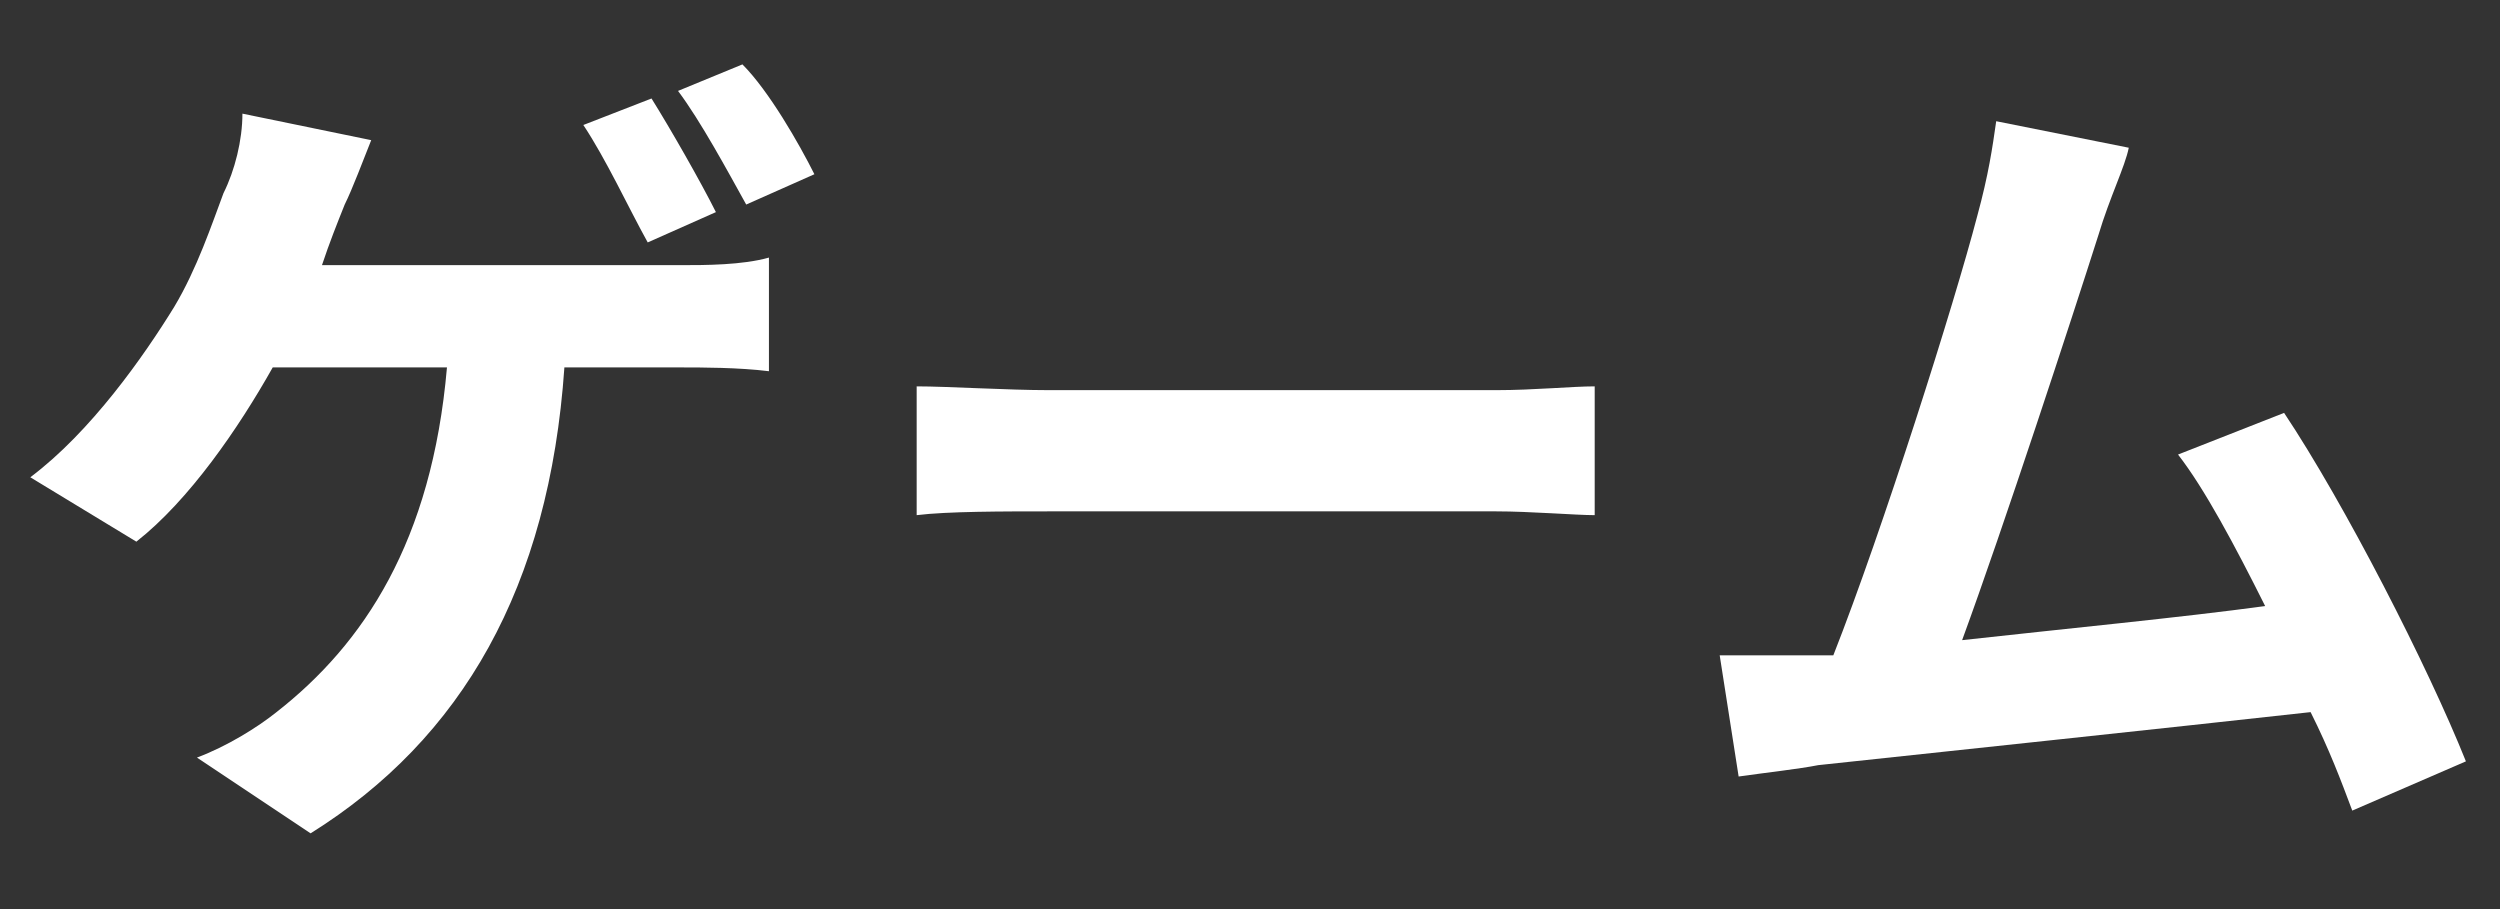 <?xml version="1.0" encoding="utf-8"?>
<!-- Generator: Adobe Illustrator 26.5.0, SVG Export Plug-In . SVG Version: 6.00 Build 0)  -->
<svg version="1.1" id="_レイヤー_1" xmlns="http://www.w3.org/2000/svg" xmlns:xlink="http://www.w3.org/1999/xlink" x="0px"
	 y="0px" viewBox="0 0 66 24" style="enable-background:new 0 0 66 24;" xml:space="preserve">
<rect x="0" y="0" width="66" height="24" fill="#333333" stroke="none"/>
<style type="text/css">
	.st0{fill:#FFFFFF;}
</style>
<g>
	<path class="st0" d="M9.1,5.4C8.9,5.9,8.7,6.4,8.5,7H18c0.6,0,1.6,0,2.3-0.2v3c-0.8-0.1-1.8-0.1-2.3-0.1h-3.1
		c-0.4,5.8-2.7,9.8-6.7,12.3l-3-2c0.8-0.3,1.6-0.8,2.1-1.2c2.3-1.8,4.1-4.5,4.5-9.1H7.2c-0.9,1.6-2.2,3.5-3.6,4.6l-2.8-1.7
		c1.6-1.2,3-3.2,3.8-4.5c0.6-1,1-2.2,1.3-3C6.2,4.5,6.4,3.7,6.4,3l3.4,0.7C9.6,4.2,9.3,5,9.1,5.4L9.1,5.4z M18.9,5.6l-1.8,0.8
		c-0.5-0.9-1.1-2.2-1.7-3.1l1.8-0.7C17.7,3.4,18.5,4.8,18.9,5.6z M21.5,4.6l-1.8,0.8c-0.5-0.9-1.2-2.2-1.8-3l1.7-0.7
		C20.3,2.4,21.1,3.8,21.5,4.6L21.5,4.6z"/>
	<path class="st0" d="M27.7,10.3h11.8c1,0,2-0.1,2.6-0.1v3.4c-0.5,0-1.7-0.1-2.6-0.1H27.7c-1.2,0-2.7,0-3.5,0.1v-3.4
		C25,10.2,26.6,10.3,27.7,10.3z"/>
	<path class="st0" d="M55.4,6.2c-0.7,2.2-2.5,7.7-3.6,10.7c2.7-0.3,5.8-0.6,8-0.9c-0.8-1.6-1.6-3.1-2.3-4l2.8-1.1
		c1.6,2.4,3.8,6.7,4.8,9.2l-3,1.3c-0.3-0.8-0.6-1.6-1.1-2.6c-3.6,0.4-10.2,1.1-13,1.4c-0.5,0.1-1.4,0.2-2.1,0.3l-0.5-3.2
		c0.8,0,1.7,0,2.4,0c0.2,0,0.4,0,0.6,0c1.3-3.3,3.2-9.3,3.8-11.6c0.3-1.1,0.4-1.8,0.5-2.5l3.5,0.7C56.1,4.4,55.7,5.2,55.4,6.2
		L55.4,6.2z"/>
</g>
</svg>
